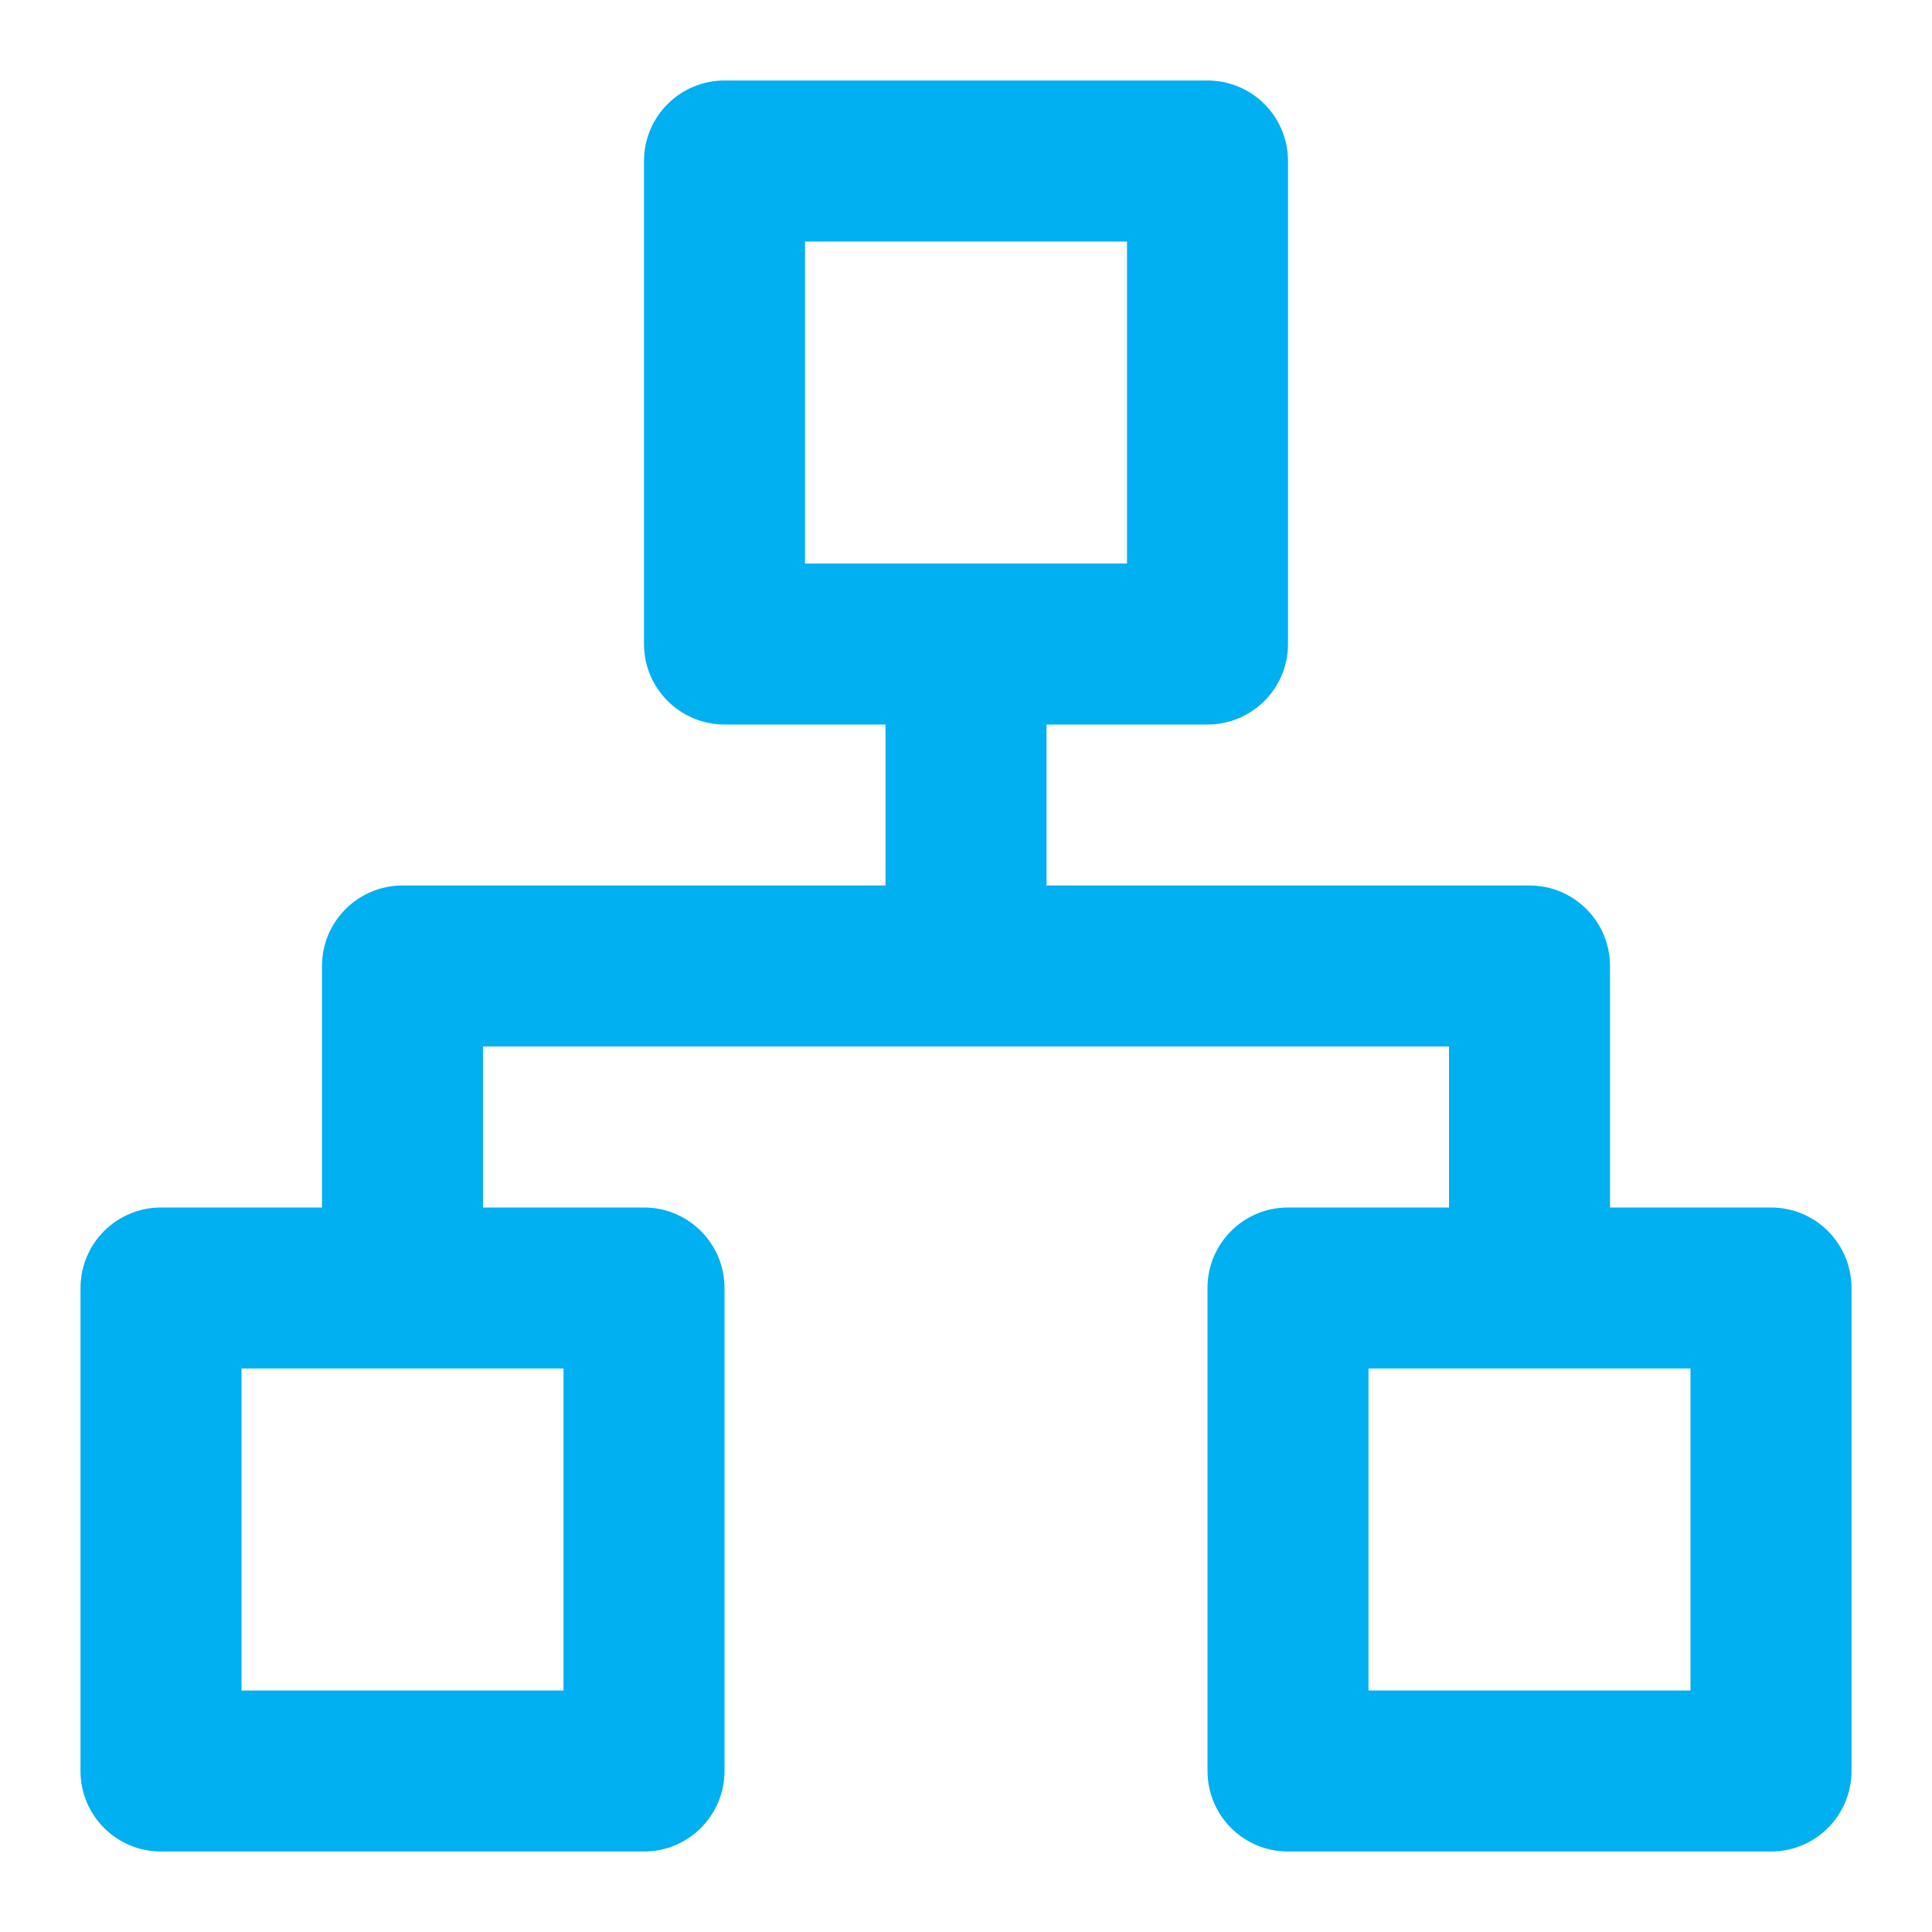 <svg xmlns="http://www.w3.org/2000/svg" width="24" height="24" viewBox="0 0 24 24" fill="none"><path fill-rule="evenodd" clip-rule="evenodd" d="M15 9H13V11H19C19.553 11 20 11.448 20 12V15H22C22.553 15 23 15.447 23 16V22C23 22.553 22.553 23 22 23H16C15.447 23 15 22.553 15 22V16C15 15.447 15.447 15 16 15H18V13H6V15H8C8.552 15 9 15.447 9 16V22C9 22.553 8.552 23 8 23H2C1.448 23 1 22.553 1 22V16C1 15.447 1.448 15 2 15H4V12C4 11.448 4.448 11 5 11H11V9H9C8.448 9 8 8.552 8 8V2C8 1.448 8.448 1 9 1H15C15.553 1 16 1.448 16 2V8C16 8.552 15.553 9 15 9ZM10 7V3H14V7H10ZM3 21V17H7V21H3ZM17 21V17H21V21H17Z" fill="#00B0F0"></path></svg>